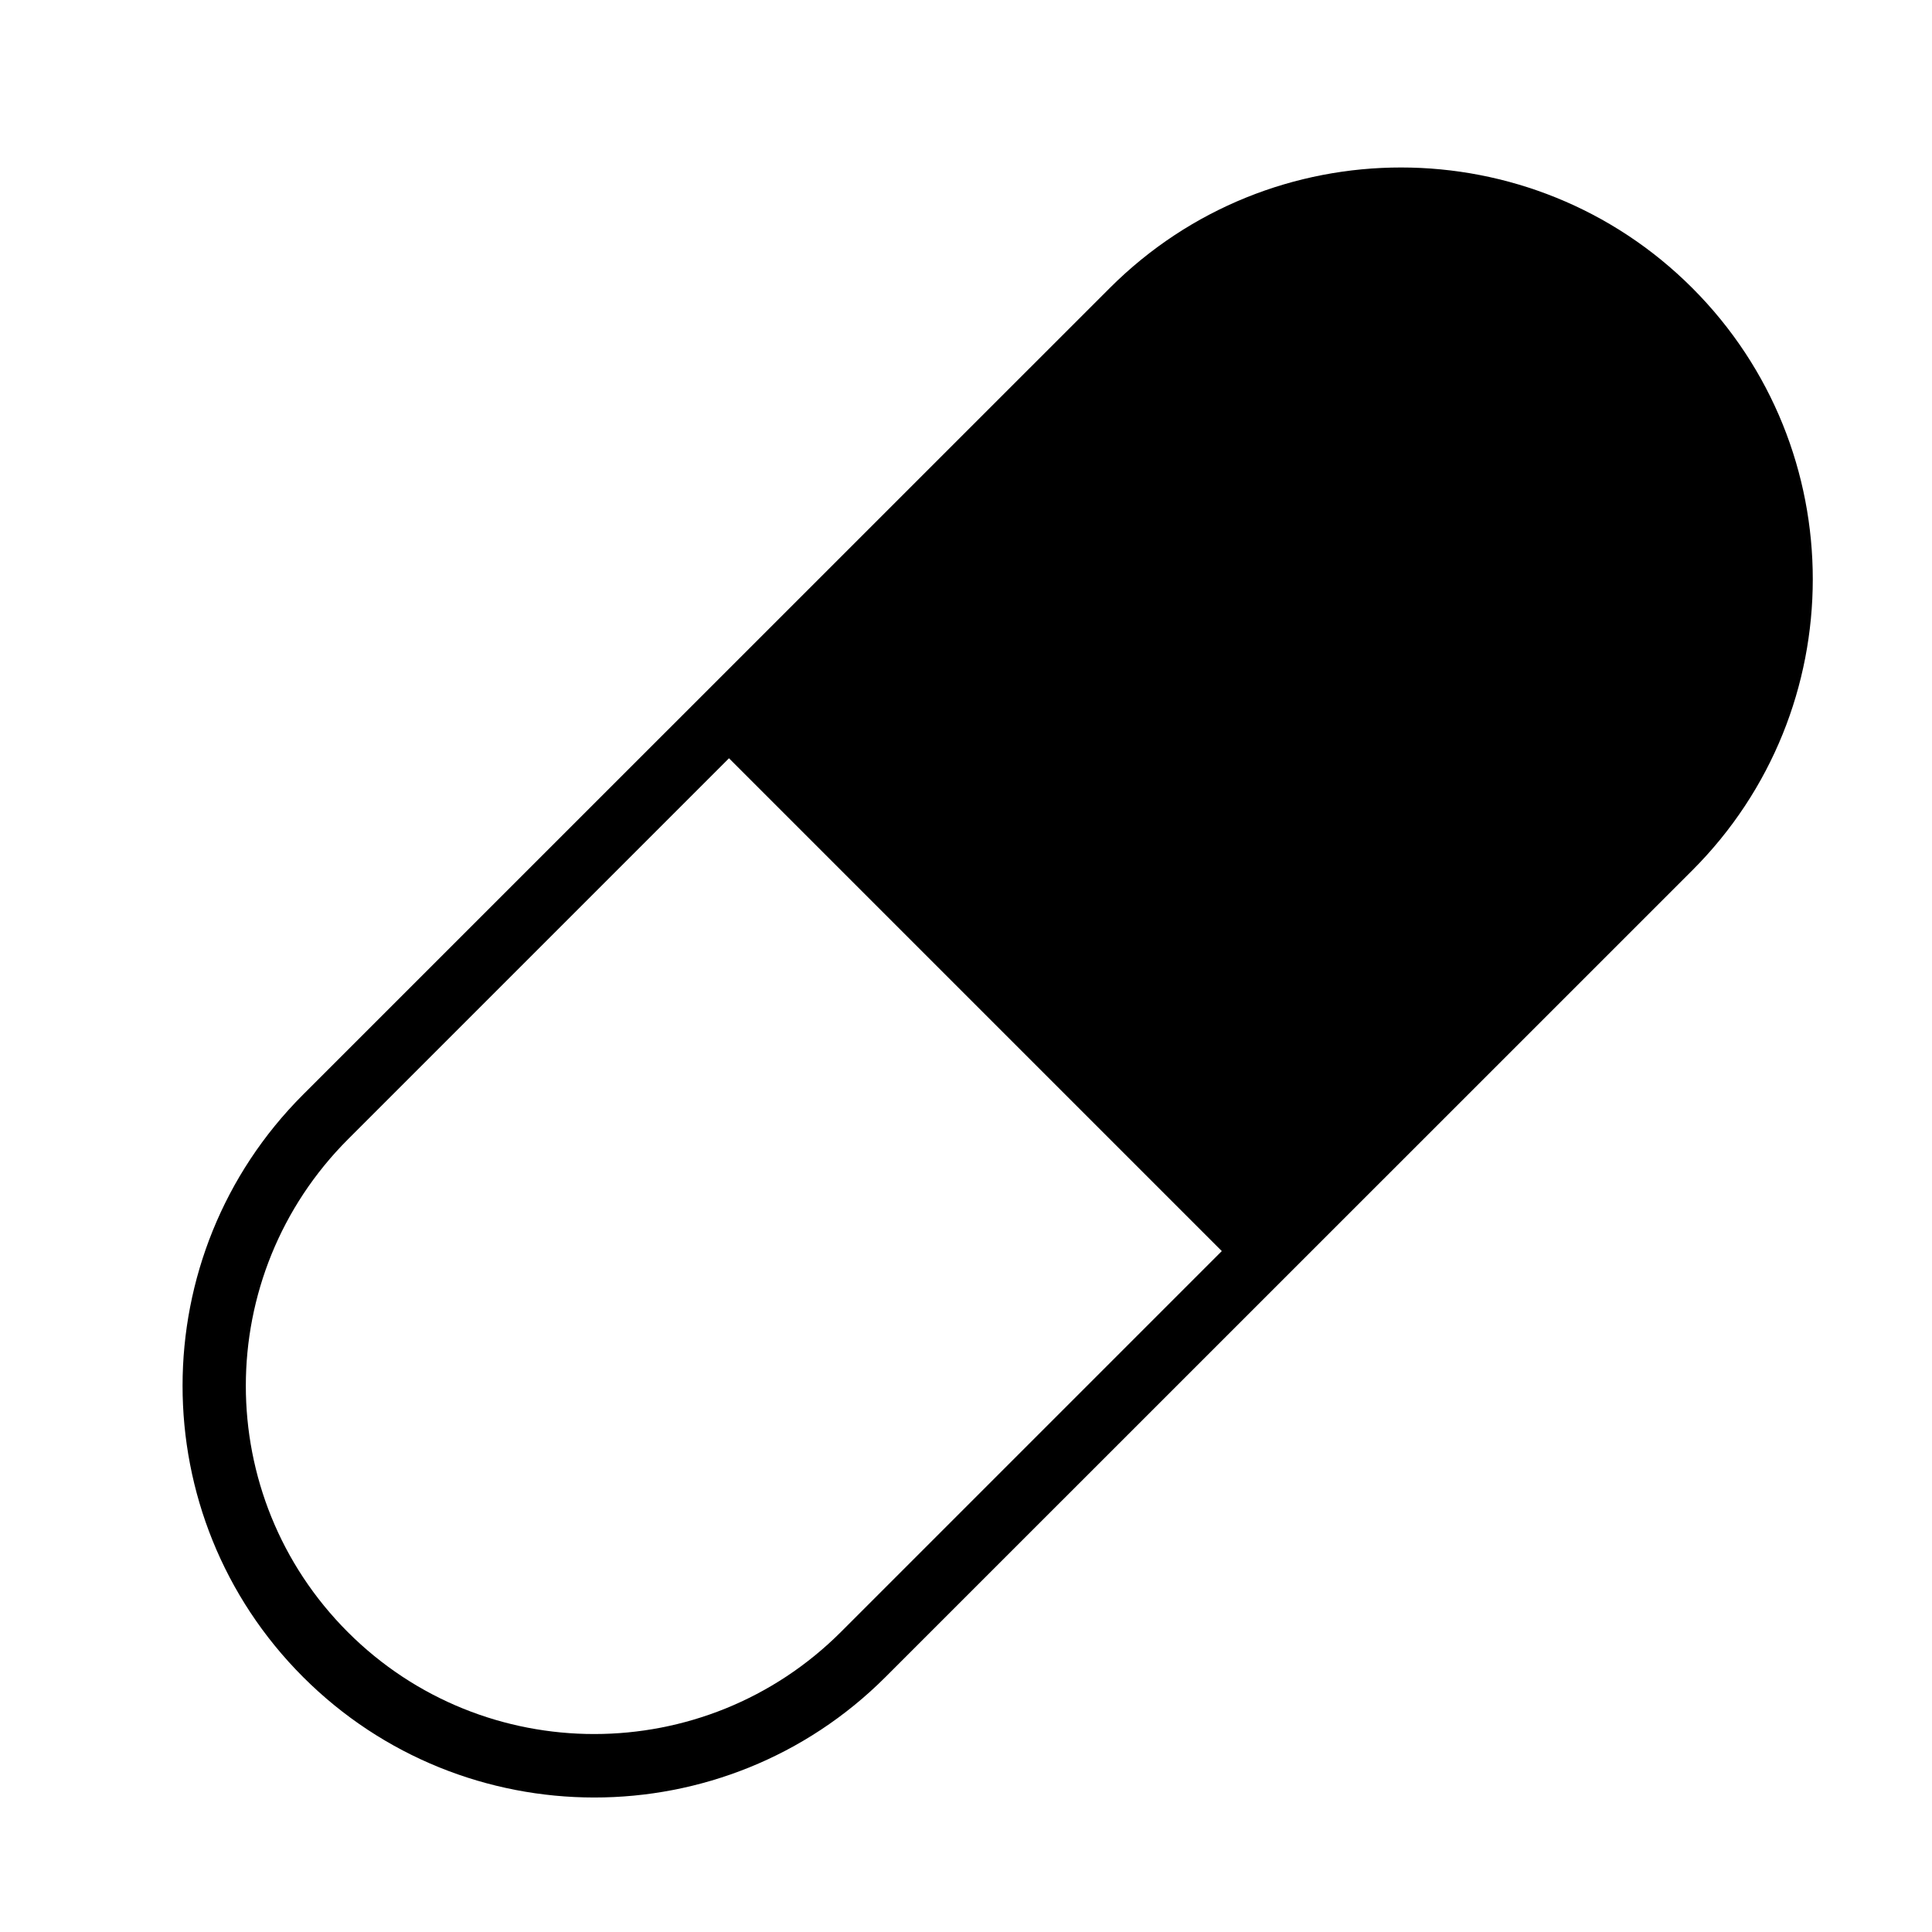 <?xml version="1.0" encoding="UTF-8"?>
<!-- Uploaded to: SVG Repo, www.svgrepo.com, Generator: SVG Repo Mixer Tools -->
<svg fill="#000000" width="800px" height="800px" version="1.1" viewBox="144 144 512 512" xmlns="http://www.w3.org/2000/svg">
 <path d="m592.47 374.66c42.539-42.535 42.625-111.72 0-154.34-42.531-42.531-111.72-42.625-154.35-0.008l-213.8 213.77c-42.543 42.535-42.625 111.71-0.004 154.34 42.535 42.535 111.73 42.625 154.35 0.008zm-225.59 201.8c-36.113 36.109-94.695 36.07-130.69 0.078-36.062-36.062-36.082-94.512 0.09-130.68l100.91-100.91 130.6 130.6z" fill-rule="evenodd"/>
</svg>